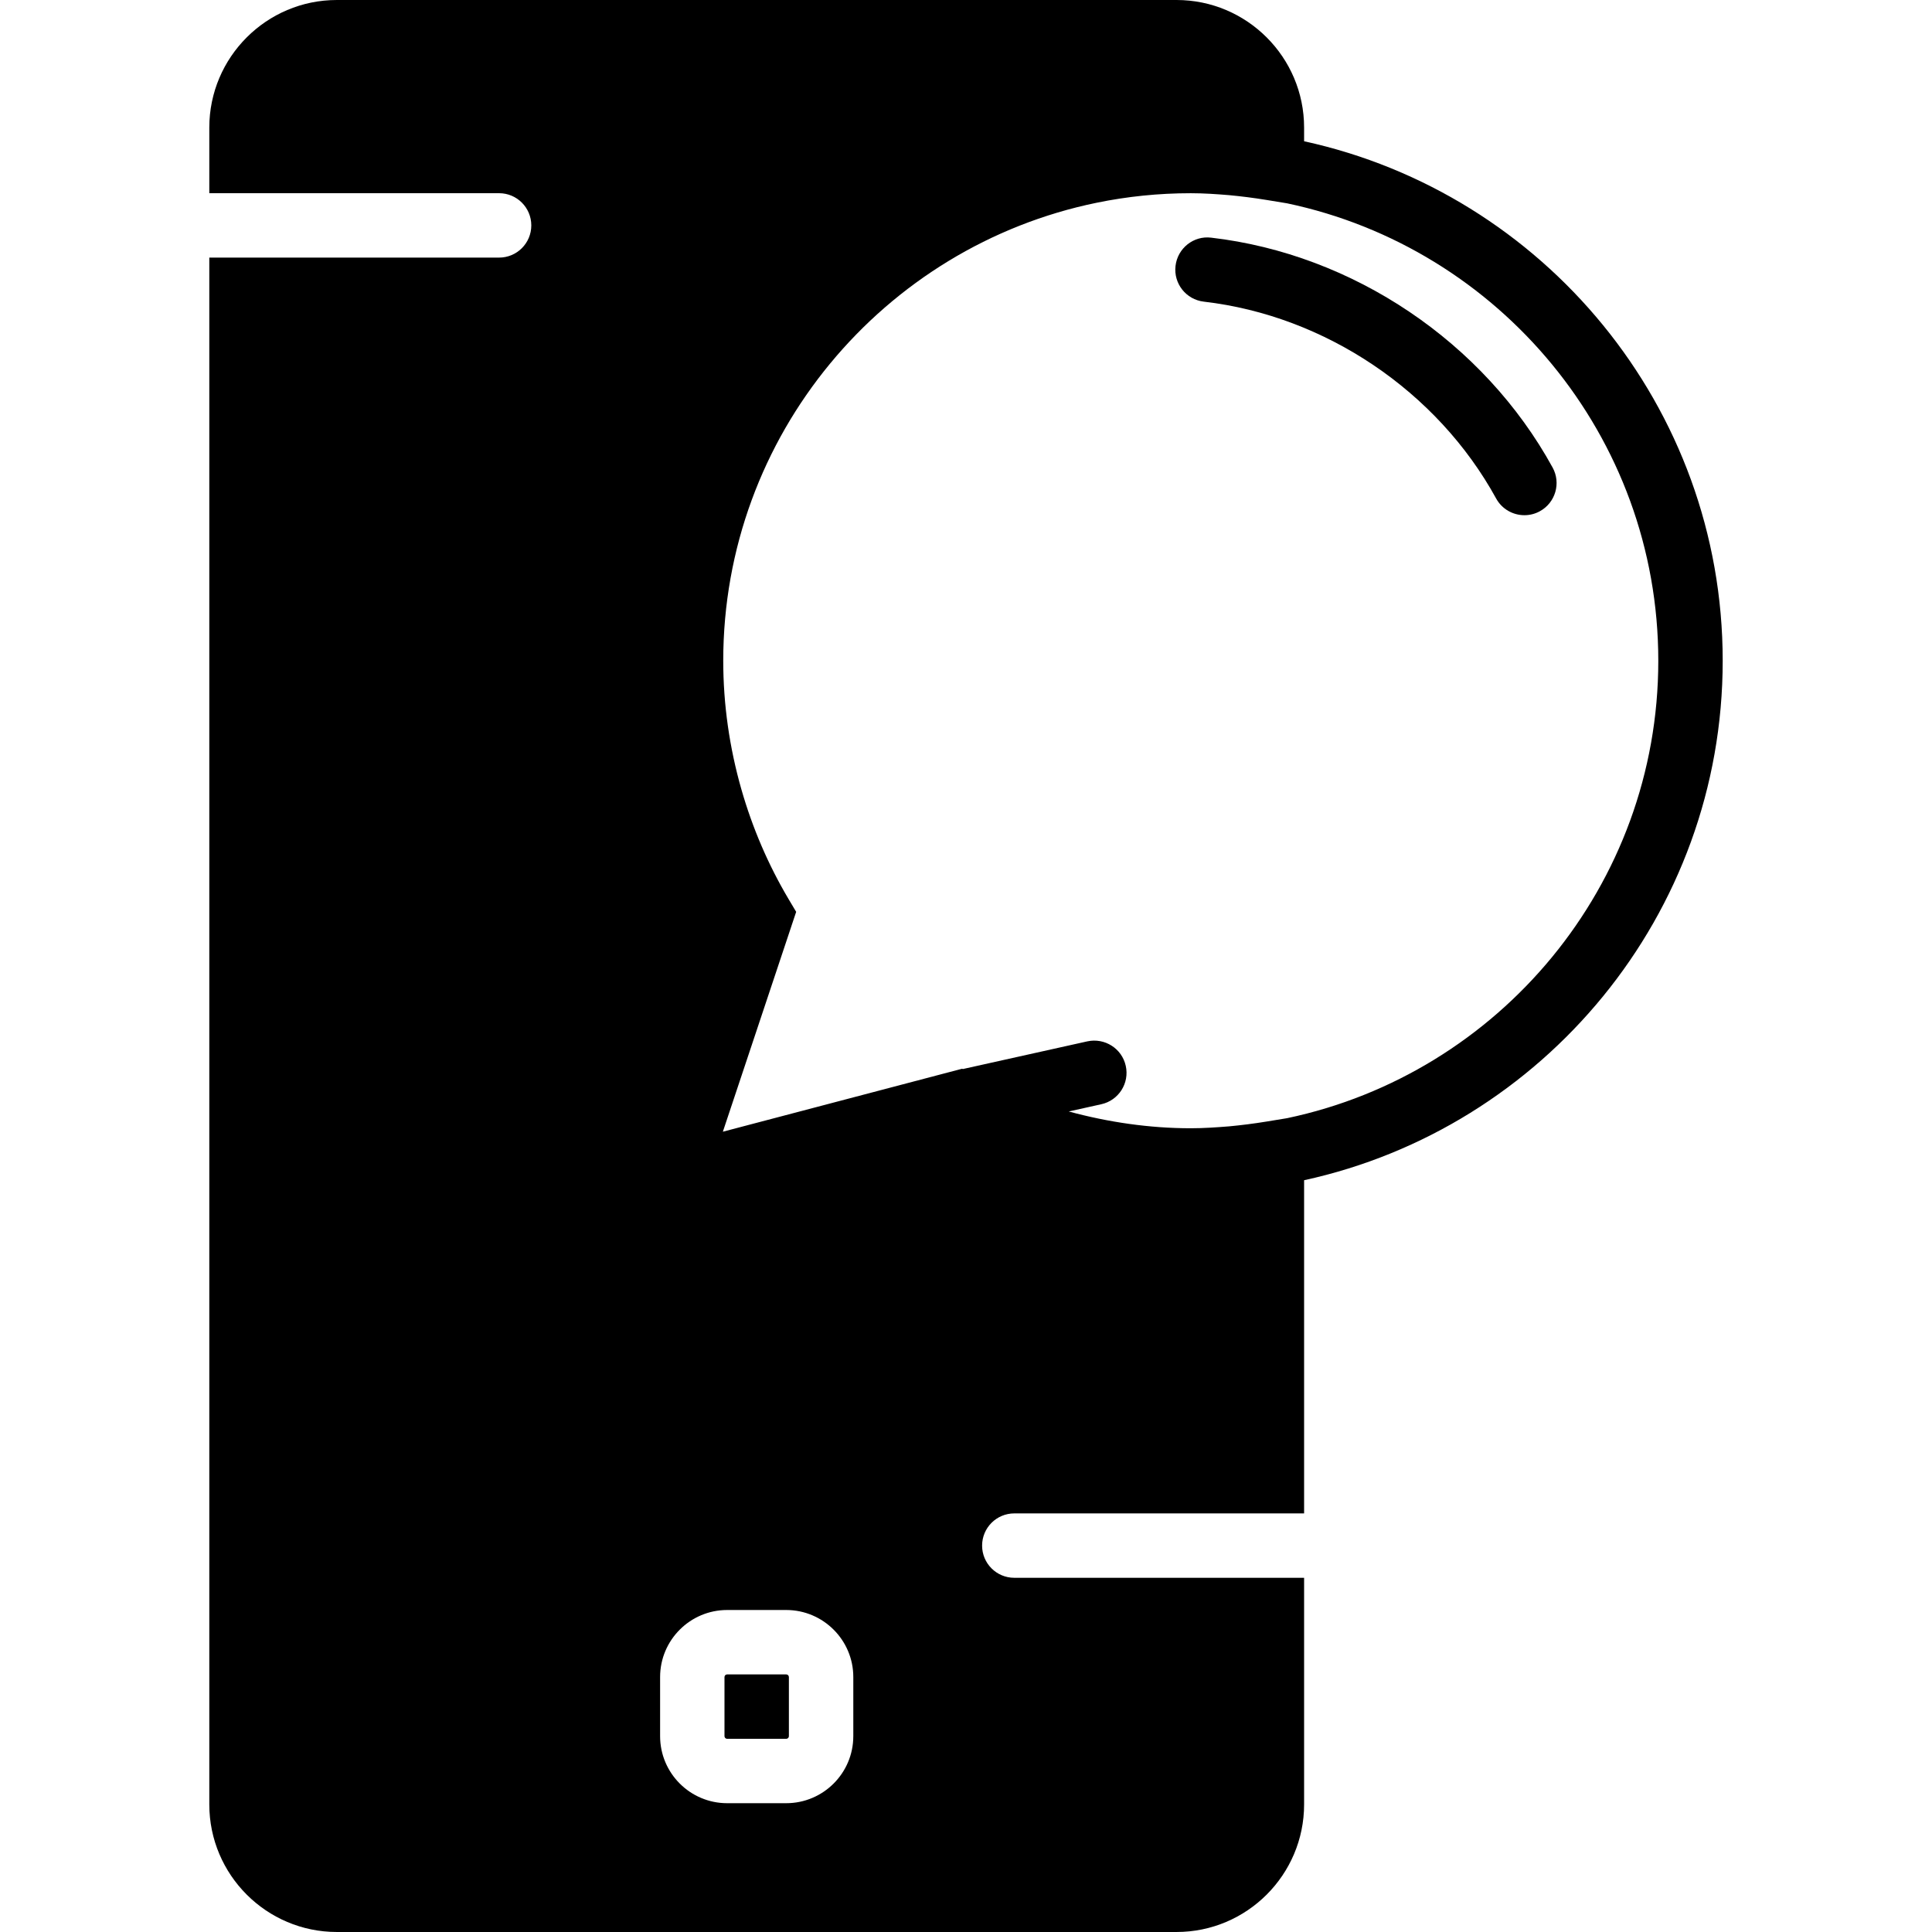 <?xml version="1.0" encoding="iso-8859-1"?>
<!-- Uploaded to: SVG Repo, www.svgrepo.com, Generator: SVG Repo Mixer Tools -->
<svg fill="#000000" height="800px" width="800px" version="1.1" id="Layer_1" xmlns="http://www.w3.org/2000/svg" xmlns:xlink="http://www.w3.org/1999/xlink" 
	 viewBox="0 0 512 512" xml:space="preserve">
<g>
	<g>
		<g>
			<path d="M411.459,123.903c-18.219-33.22-52.89-56.559-90.479-60.919c-4.668-0.58-8.917,2.807-9.455,7.492
				c-0.546,4.685,2.807,8.917,7.492,9.464c32.188,3.729,61.875,23.723,77.474,52.164c1.553,2.833,4.48,4.429,7.492,4.429
				c1.391,0,2.79-0.333,4.096-1.05C412.21,133.222,413.728,128.025,411.459,123.903z"/>
			<path d="M345.6,37.436v-3.627C345.6,15.172,330.436,0,311.791,0H89.267C70.622,0,55.467,15.172,55.467,33.809V51.2h76.8
				c4.71,0,8.533,3.823,8.533,8.533c0,4.719-3.823,8.533-8.533,8.533h-76.8v409.924c0,18.645,15.155,33.809,33.801,33.809h222.524
				c18.645,0,33.809-15.164,33.809-33.809v-60.058h-76.8c-4.719,0-8.533-3.814-8.533-8.533c0-4.71,3.814-8.533,8.533-8.533h76.8
				v-88.294c63.334-13.807,110.933-70.246,110.933-137.668S408.934,51.243,345.6,37.436z M226.133,460.1
				c0,9.805-7.979,17.766-17.775,17.766H192.7c-9.796,0-17.766-7.962-17.766-17.766v-15.667c0-9.796,7.97-17.766,17.766-17.766
				h15.659c9.796,0,17.775,7.97,17.775,17.766V460.1z M341.094,296.329l-5.299,0.87c-0.06,0.009-0.111,0.017-0.162,0.026
				c-3.439,0.563-6.69,0.964-9.83,1.263c-3.388,0.273-6.784,0.512-10.24,0.512c-10.94,0-21.811-1.596-32.341-4.446l8.636-1.92
				c4.608-1.024,7.509-5.581,6.477-10.18c-1.015-4.599-5.572-7.475-10.172-6.485l-33.007,7.339l-0.171-0.085l-63.42,16.691
				l18.193-54.562v-0.008l1.237-3.695l-1.997-3.354c-5.436-9.156-9.617-18.953-12.527-29.124
				c-3.149-11.025-4.804-22.485-4.804-34.065c0-59.776,42.556-109.807,98.961-121.378c8.055-1.655,16.393-2.526,24.934-2.526
				c3.456,0,6.852,0.239,10.24,0.521c3.14,0.299,6.391,0.7,9.83,1.263c0.051,0.009,0.102,0.009,0.162,0.026l5.299,0.87
				c56.107,11.802,98.372,61.662,98.372,121.225S397.201,284.527,341.094,296.329z"/>
			<path d="M208.363,443.737h-15.667c-0.384,0-0.7,0.316-0.7,0.7v15.667c0,0.384,0.316,0.7,0.7,0.7h15.667
				c0.384,0,0.7-0.316,0.7-0.7v-15.667C209.062,444.052,208.747,443.737,208.363,443.737z"/>
		</g>
	</g>
</g>
</svg>
